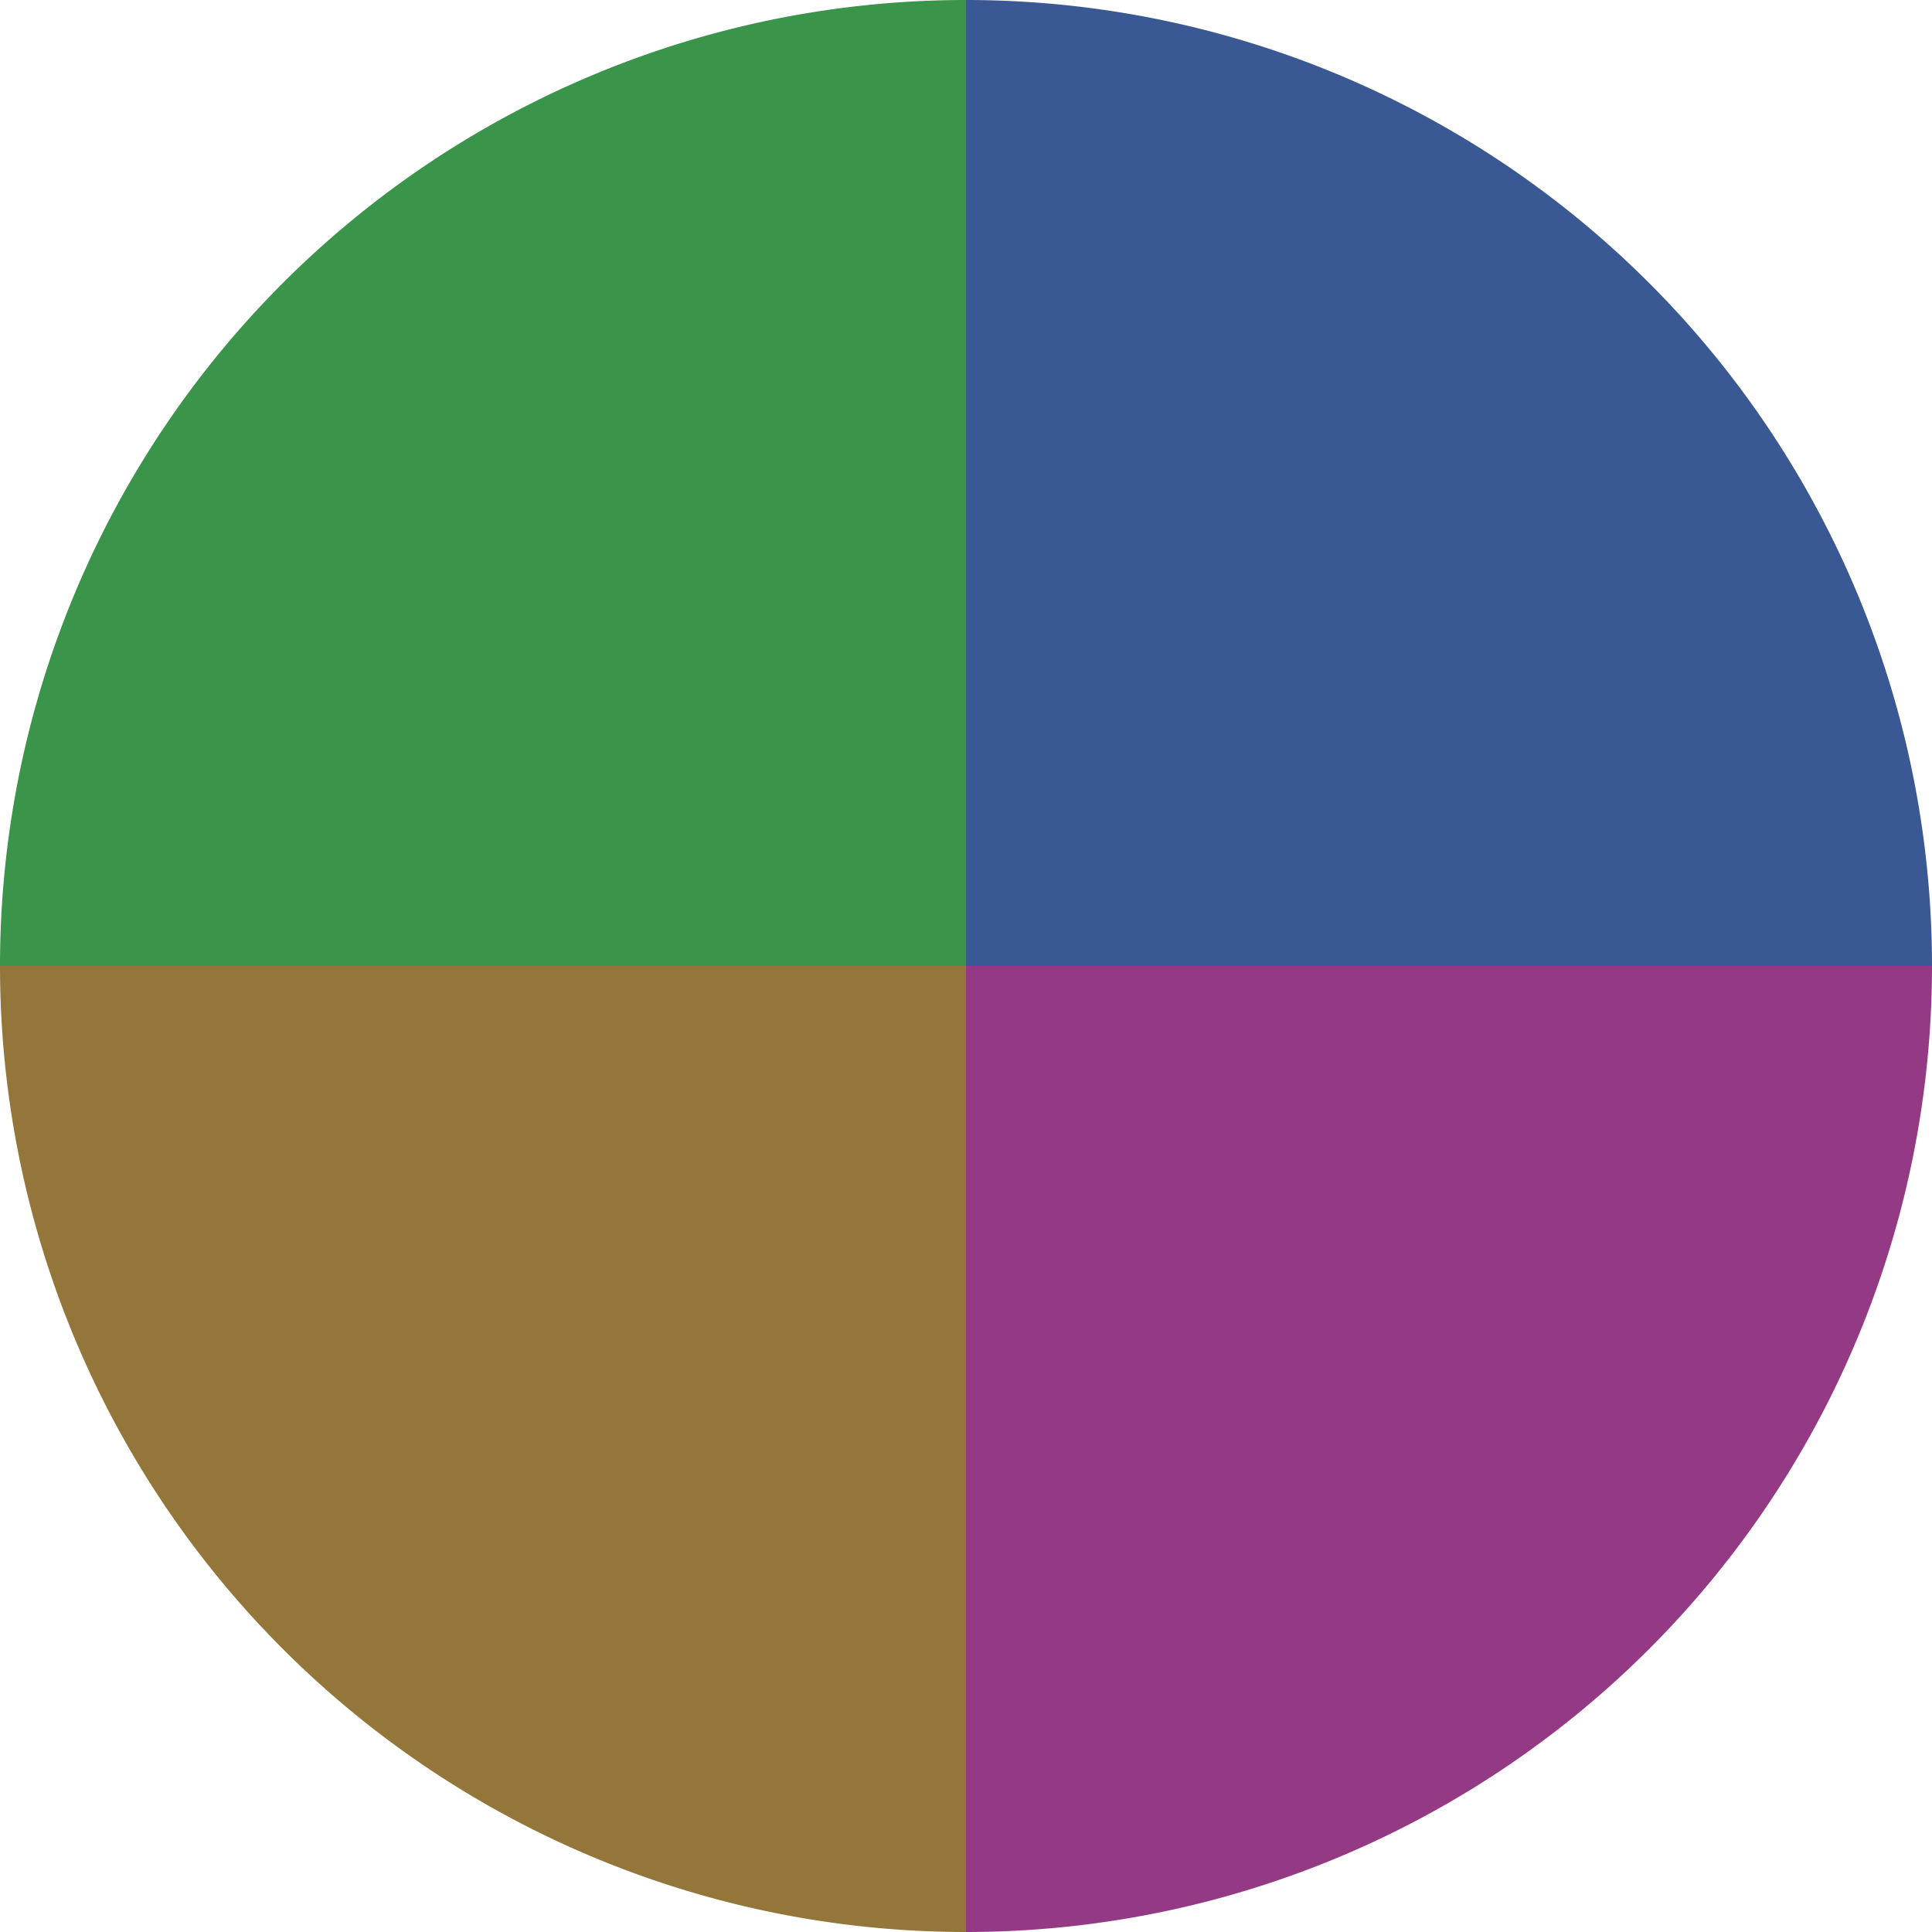 <?xml version="1.0" standalone="no"?>
<svg width="500" height="500" viewBox="-1 -1 2 2" xmlns="http://www.w3.org/2000/svg">
        <path d="M 0 -1 
             A 1,1 0 0,1 1 0             L 0,0
             z" fill="#3a5894" />
            <path d="M 1 0 
             A 1,1 0 0,1 0 1             L 0,0
             z" fill="#943a85" />
            <path d="M 0 1 
             A 1,1 0 0,1 -1 0             L 0,0
             z" fill="#94763a" />
            <path d="M -1 0 
             A 1,1 0 0,1 -0 -1             L 0,0
             z" fill="#3a9449" />
    </svg>
